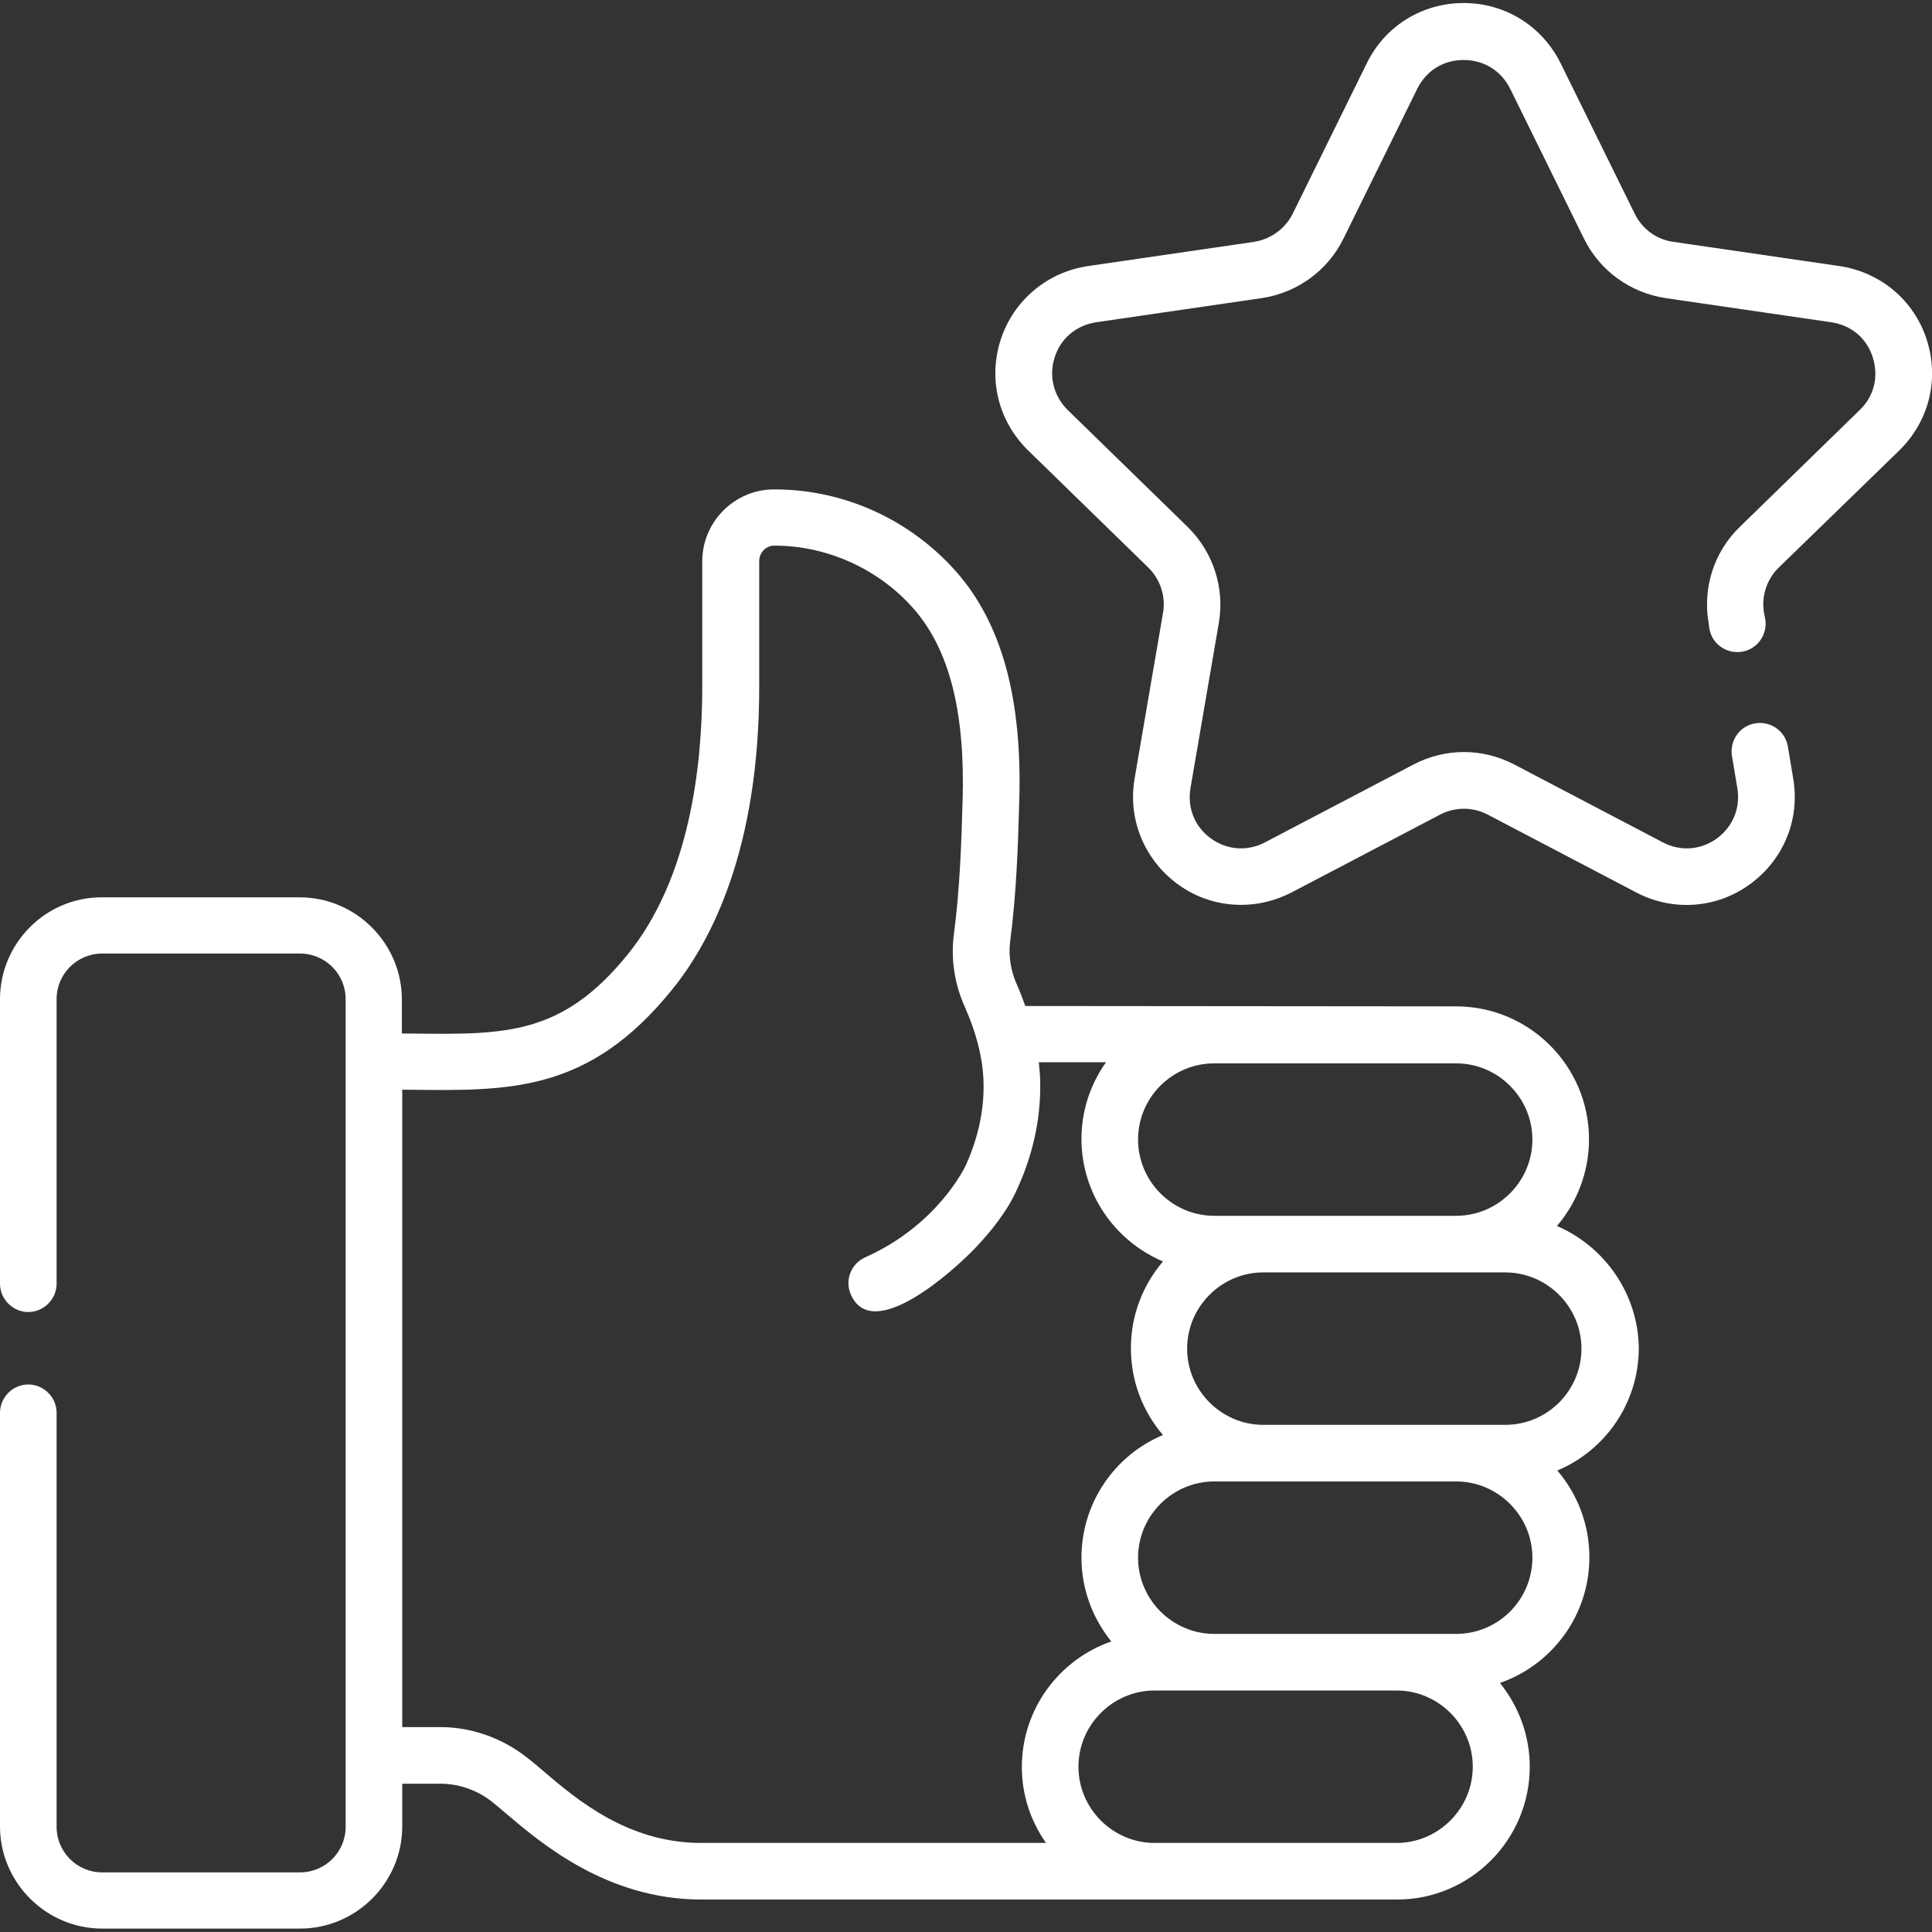 <?xml version="1.0" encoding="utf-8"?>
<!-- Generator: Adobe Illustrator 24.2.0, SVG Export Plug-In . SVG Version: 6.00 Build 0)  -->
<svg version="1.1" baseProfile="tiny" id="Capa_1" xmlns="http://www.w3.org/2000/svg" xmlns:xlink="http://www.w3.org/1999/xlink"
	 x="0px" y="0px" viewBox="0 0 512 512" overflow="visible" xml:space="preserve">
<rect x="0" y="0" width="512" height="512" fill="#333333" stroke="none"/>
<g>
	<g>
		<path fill="#FFFFFF" d="M503.3,119.4c7.9-7.7,10.7-18.9,7.3-29.4s-12.3-17.9-23.2-19.5l-43.9-6.4c-4.5-0.6-8.3-3.4-10.3-7.5
			l-19.6-39.8c-4.9-9.9-14.7-16-25.7-16c-11,0-20.9,6.1-25.7,16l-19.6,39.8c-2,4-5.8,6.8-10.3,7.5l-43.9,6.4
			c-10.9,1.6-19.8,9.1-23.2,19.5c-3.4,10.5-0.6,21.7,7.3,29.4l31.8,31c3.2,3.1,4.7,7.7,3.9,12.1l-7.5,43.7
			c-1.9,10.8,2.5,21.6,11.4,28.1c5,3.7,10.9,5.5,16.8,5.5c4.6,0,9.1-1.1,13.4-3.3l39.3-20.6c4-2.1,8.7-2.1,12.7,0l39.3,20.6
			c9.7,5.1,21.3,4.3,30.2-2.2c8.9-6.5,13.3-17.2,11.4-28.1l-1.4-8.4c-0.7-4.1-4.6-6.8-8.7-6.1c-4.1,0.7-6.8,4.6-6.1,8.7l1.4,8.4
			c0.9,5.2-1.1,10.2-5.4,13.4c-4.3,3.1-9.7,3.5-14.4,1l-39.3-20.6c-8.4-4.4-18.3-4.4-26.7,0l-39.3,20.6c-4.7,2.5-10.1,2.1-14.4-1
			c-4.3-3.1-6.3-8.1-5.4-13.4l7.5-43.7c1.6-9.3-1.5-18.8-8.2-25.4l-31.8-31c-3.8-3.7-5.1-9-3.5-14c1.6-5.1,5.8-8.5,11-9.3l43.9-6.4
			c9.3-1.4,17.4-7.2,21.6-15.7l19.6-39.8c2.4-4.8,6.9-7.6,12.3-7.6c5.3,0,9.9,2.8,12.3,7.6l19.6,39.8c4.2,8.5,12.3,14.3,21.6,15.7
			l43.9,6.4c5.3,0.8,9.4,4.2,11,9.3c1.6,5.1,0.4,10.3-3.5,14l-31.8,31c-6.8,6.6-9.8,16.1-8.2,25.4l0.2,1.5c0.7,4.1,4.6,6.8,8.7,6.1
			c4.1-0.7,6.8-4.6,6.1-8.7l-0.3-1.5c-0.8-4.4,0.7-9,3.9-12.1L503.3,119.4z"/>
		<path fill="#FFFFFF" d="M412.6,324.9c5.3-6.2,8.5-14.2,8.5-23c0-19.4-15.8-35.2-35.2-35.2l-114.2-0.1c0,0-1.3-3.7-2.1-5.4
			c0,0,0,0,0,0c-1.7-3.7-2.4-7.8-1.9-11.7c1.7-12.8,2.1-26.1,2.4-36.8c0.9-27.4-4.6-47.5-16.7-61.2c-12.2-13.8-29.7-21.8-48.1-21.8
			c-0.1,0-0.3,0-0.4,0c-10.3,0.1-18.8,8.6-18.8,19.1v33.3c0,21.2-3.4,50.7-19.8,70.9c-17.4,21.4-32.3,21.2-57.2,20.9
			c-0.9,0-1.7,0-2.6,0v-9c0-14.9-12.2-27.1-27.1-27.1H27.1C12.2,237.7,0,249.9,0,264.8v75.4c0,4.1,3.4,7.5,7.5,7.5s7.5-3.4,7.5-7.5
			v-75.4c0-6.7,5.4-12.1,12.1-12.1h52.4c6.7,0,12.1,5.4,12.1,12.1v219.3c0,6.7-5.4,12.1-12.1,12.1H27.1c-6.7,0-12.1-5.4-12.1-12.1
			V374.4c0-4.1-3.4-7.5-7.5-7.5S0,370.3,0,374.4v109.6c0,14.9,12.2,27.1,27.1,27.1h52.4c14.9,0,27.1-12.2,27.1-27.1v-11.3h10.1
			c4.9,0,9.8,1.7,13.7,4.8c1,0.8,2.2,1.8,3.6,3c9.4,8,26.9,22.9,51.9,22.9l184.3,0c19.4,0,35.2-15.8,35.2-35.2
			c0-8.4-3-16.1-7.9-22.2c13.8-4.8,23.7-17.9,23.7-33.3c0-8.8-3.2-16.8-8.5-23c12.7-5.3,21.6-17.9,21.6-32.5
			C434.1,342.8,425.2,330.3,412.6,324.9L412.6,324.9z M321.8,281.8h64.1c11.1,0,20.2,9.1,20.2,20.2c0,11.1-9.1,20.2-20.2,20.2h-64.1
			c-11.1,0-20.2-9.1-20.2-20.2C301.6,290.8,310.7,281.8,321.8,281.8z M277.2,488.4h-91.4c-19.5,0-33.1-11.6-42.1-19.3
			c-1.4-1.2-2.7-2.3-4-3.3c-6.6-5.2-14.7-8.1-23-8.1h-10.1V288.8c0.8,0,1.6,0,2.4,0c26.3,0.3,47.1,0.6,69-26.4
			c10.6-13,23.2-37.5,23.2-80.4v-33.3c0-2.2,1.7-4,3.8-4.1c0.1,0,0.2,0,0.3,0c13.9,0,27.6,6.2,36.8,16.7c9.5,10.8,13.7,27.4,13,50.9
			c-0.3,10.4-0.7,23.3-2.3,35.3c-0.9,6.8,0.2,13.7,3.2,20c0,0,0,0.1,0,0.1c0,0.1,0,0.1,0.1,0.2c0,0,0,0,0,0
			c2.4,5.6,4.2,11.8,4.5,17.9c0.4,7.7-1.2,15.4-4.6,23c-0.1,0.2-7.2,15.8-26.7,24.5c-3.8,1.7-5.5,6.1-3.8,9.9
			c5.8,13.1,27.4-6.6,32.7-12.1c4.5-4.7,8.9-10.2,11.5-16.2c4.4-9.7,6.4-19.8,5.9-29.8c-0.1-1.1-0.2-2.3-0.3-3.5h17.8
			c-4.1,5.8-6.5,12.8-6.5,20.3c0,14.6,8.9,27.1,21.6,32.5c-5.3,6.2-8.5,14.2-8.5,23c0,8.8,3.2,16.8,8.5,23
			c-12.7,5.3-21.6,17.9-21.6,32.5c0,8.4,3,16.1,7.9,22.2c-13.8,4.8-23.7,17.9-23.7,33.3C270.8,475.8,273.2,482.7,277.2,488.4z
			 M370.1,488.4l-64.1,0c-11.1,0-20.2-9.1-20.2-20.2c0-11.1,9.1-20.2,20.2-20.2h64.1c11.1,0,20.2,9.1,20.2,20.2
			S381.2,488.4,370.1,488.4L370.1,488.4z M385.9,433h-64.1c-11.1,0-20.2-9.1-20.2-20.2c0-11.1,9.1-20.2,20.2-20.2h64.1
			c11.1,0,20.2,9.1,20.2,20.2C406.1,424,397,433,385.9,433L385.9,433z M398.9,377.6h-64.1c-11.1,0-20.2-9.1-20.2-20.2
			c0-11.1,9.1-20.2,20.2-20.2h64.1c11.1,0,20.2,9.1,20.2,20.2C419.1,368.5,410.1,377.6,398.9,377.6z"/>
	</g>
</g>
</svg>
